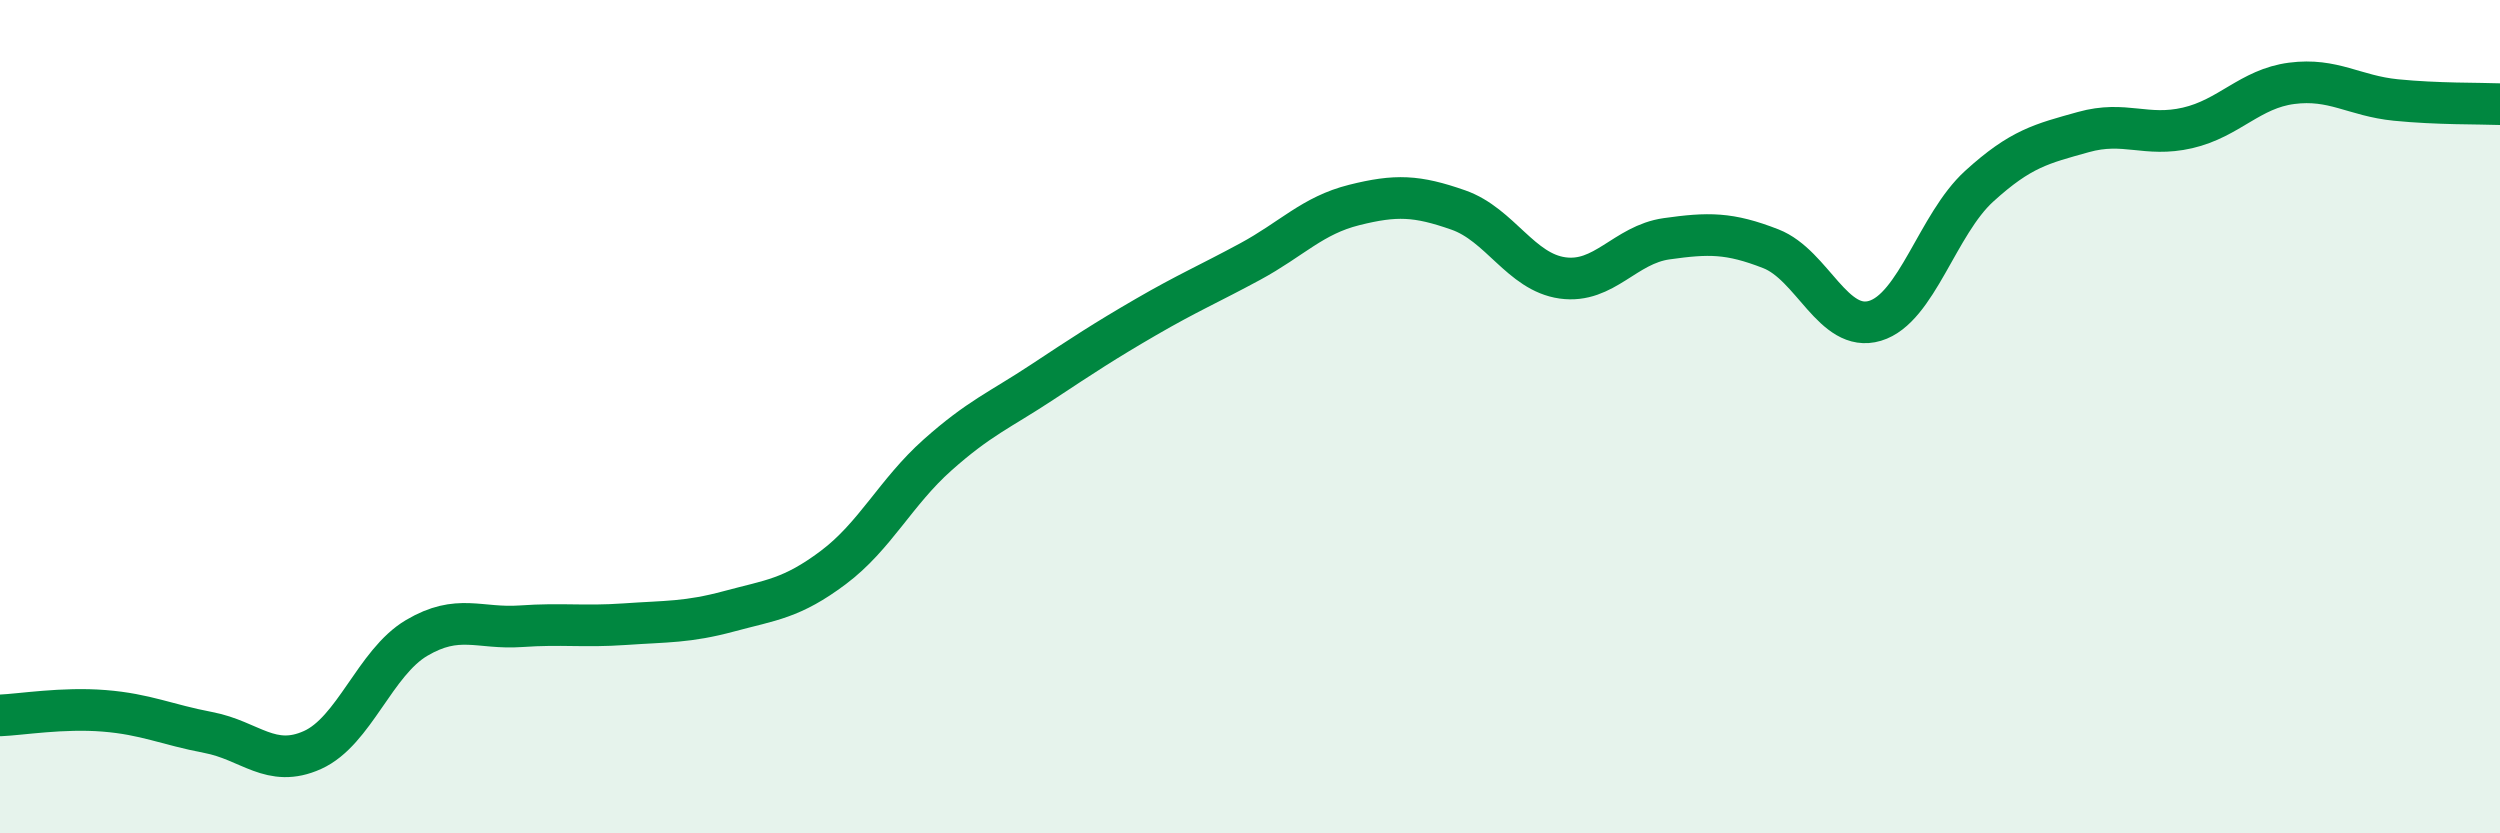 
    <svg width="60" height="20" viewBox="0 0 60 20" xmlns="http://www.w3.org/2000/svg">
      <path
        d="M 0,17.17 C 0.5,17.15 1.5,16.98 2.5,17.06 C 3.5,17.14 4,17.39 5,17.58 C 6,17.77 6.5,18.45 7.5,18 C 8.5,17.55 9,15.9 10,15.31 C 11,14.72 11.5,15.1 12.5,15.03 C 13.5,14.96 14,15.05 15,14.98 C 16,14.91 16.5,14.94 17.5,14.67 C 18.5,14.4 19,14.37 20,13.62 C 21,12.87 21.5,11.81 22.5,10.92 C 23.5,10.03 24,9.84 25,9.18 C 26,8.52 26.5,8.19 27.5,7.61 C 28.5,7.03 29,6.82 30,6.28 C 31,5.74 31.5,5.17 32.5,4.92 C 33.5,4.67 34,4.69 35,5.04 C 36,5.39 36.5,6.53 37.5,6.67 C 38.5,6.81 39,5.87 40,5.73 C 41,5.59 41.5,5.58 42.5,5.97 C 43.5,6.36 44,8 45,7.7 C 46,7.4 46.5,5.38 47.5,4.47 C 48.5,3.56 49,3.45 50,3.17 C 51,2.89 51.5,3.3 52.5,3.07 C 53.5,2.84 54,2.13 55,2 C 56,1.87 56.5,2.3 57.5,2.4 C 58.5,2.5 59.5,2.48 60,2.5L60 20L0 20Z"
        fill="#008740"
        opacity="0.1"
        stroke-linecap="round"
        stroke-linejoin="round"
      />
      <path
        d="M 0,17.17 C 0.5,17.15 1.5,16.98 2.5,17.06 C 3.5,17.14 4,17.39 5,17.58 C 6,17.77 6.5,18.45 7.5,18 C 8.5,17.55 9,15.9 10,15.31 C 11,14.72 11.5,15.1 12.5,15.03 C 13.5,14.96 14,15.05 15,14.98 C 16,14.91 16.5,14.94 17.5,14.67 C 18.5,14.4 19,14.37 20,13.62 C 21,12.87 21.5,11.81 22.5,10.92 C 23.5,10.03 24,9.84 25,9.18 C 26,8.52 26.5,8.19 27.5,7.61 C 28.5,7.03 29,6.82 30,6.28 C 31,5.74 31.5,5.17 32.5,4.92 C 33.5,4.67 34,4.69 35,5.04 C 36,5.39 36.5,6.53 37.5,6.67 C 38.5,6.81 39,5.87 40,5.73 C 41,5.59 41.5,5.58 42.5,5.97 C 43.5,6.36 44,8 45,7.7 C 46,7.4 46.5,5.38 47.5,4.47 C 48.5,3.56 49,3.45 50,3.17 C 51,2.89 51.5,3.3 52.5,3.07 C 53.5,2.84 54,2.13 55,2 C 56,1.87 56.5,2.3 57.5,2.4 C 58.5,2.5 59.5,2.48 60,2.5"
        stroke="#008740"
        stroke-width="1"
        fill="none"
        stroke-linecap="round"
        stroke-linejoin="round"
      />
    </svg>
  